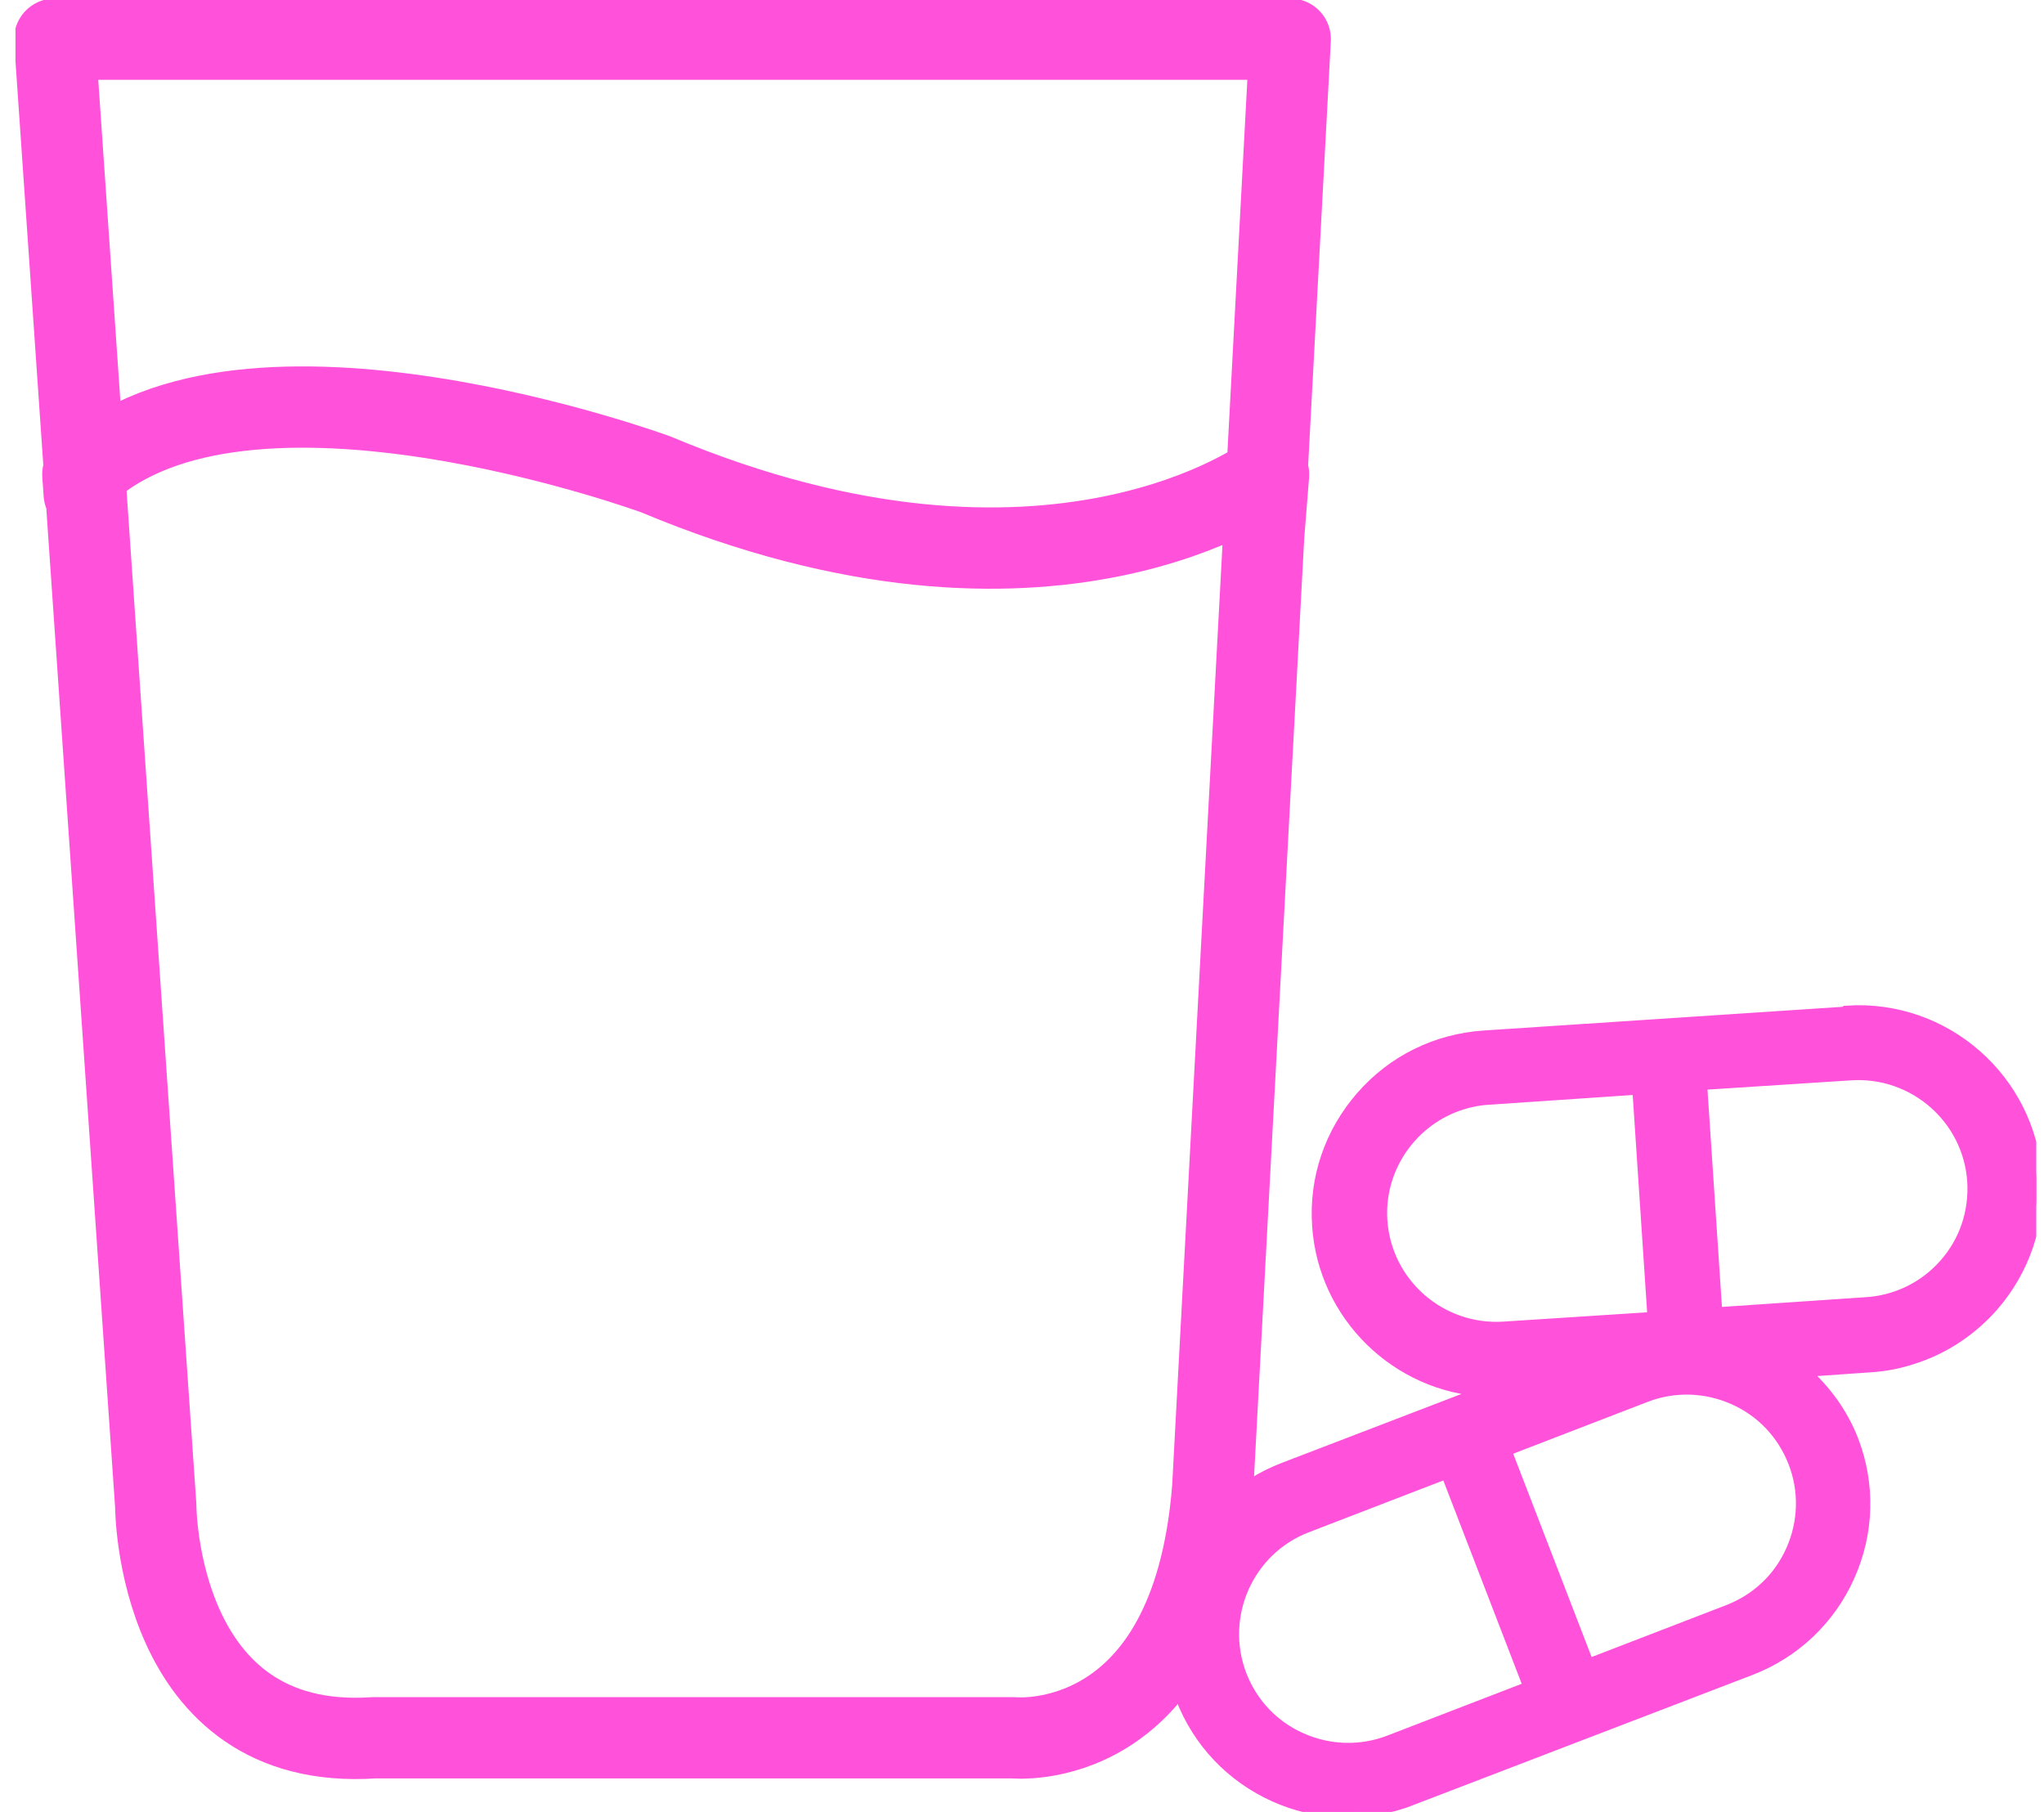 <svg width="88" height="78" viewBox="0 0 88 78" fill="none" xmlns="http://www.w3.org/2000/svg">
<g clip-path="url(#clip0_26_241)">
<path d="M54.396 23.178L54.436 22.662L54.615 20.422C54.615 20.422 45.259 27.56 28.237 20.422C28.237 20.422 10.459 13.899 3.567 20.422L3.626 21.255M2.355 1.685L6.705 64.815C6.705 64.815 6.705 75.442 16.1 74.808H43.63C43.63 74.808 51.298 75.601 52.211 64.061L55.548 1.685H2.355Z" stroke="#FF51DA" stroke-width="3.5" stroke-linecap="round" stroke-linejoin="round"/>
<path d="M79.503 43.58L71.697 44.096L63.891 44.611C61.845 44.75 59.978 45.662 58.627 47.208C57.276 48.755 56.601 50.718 56.74 52.76C56.998 56.646 60.157 59.68 63.95 59.878L62.56 60.413L55.27 63.209C53.363 63.943 51.854 65.37 51.02 67.234C50.185 69.098 50.126 71.18 50.861 73.083C51.596 74.986 53.026 76.493 54.893 77.326C56.621 78.099 58.548 78.198 60.335 77.623C60.474 77.584 60.613 77.524 60.772 77.465L68.062 74.669L75.352 71.873C77.258 71.14 78.768 69.712 79.602 67.849C80.437 65.985 80.496 63.903 79.761 61.999C79.304 60.83 78.57 59.838 77.656 59.025L80.516 58.827C81.152 58.788 81.767 58.669 82.363 58.47C83.674 58.054 84.846 57.281 85.78 56.23C87.13 54.683 87.806 52.72 87.667 50.678C87.389 46.475 83.734 43.263 79.523 43.54L79.503 43.58ZM59.481 52.562C59.322 50.262 60.792 48.2 62.917 47.526C63.295 47.407 63.692 47.327 64.089 47.308L70.525 46.871L71.18 56.725L64.745 57.142C62.024 57.32 59.66 55.258 59.481 52.542V52.562ZM59.819 74.947C58.587 75.422 57.237 75.383 56.025 74.847C54.813 74.312 53.9 73.341 53.423 72.111C52.45 69.573 53.721 66.698 56.263 65.727L62.282 63.407L65.837 72.627L59.819 74.947ZM77.139 66.738C76.603 67.948 75.63 68.86 74.398 69.335L68.38 71.655L64.824 62.436L70.843 60.116C72.074 59.64 73.425 59.68 74.637 60.215C75.848 60.75 76.762 61.722 77.239 62.951C77.715 64.18 77.676 65.529 77.139 66.738ZM84.945 50.857C85.025 52.165 84.608 53.434 83.734 54.425C82.86 55.417 81.648 56.012 80.337 56.091L73.902 56.527L73.246 46.673L79.682 46.257C82.403 46.078 84.767 48.14 84.945 50.857Z" fill="#FF51DA" stroke="#FF51DA" stroke-width="0.5"/>
</g>
<defs>
<clipPath id="clip0_26_241">
<rect width="87" height="78" fill="white" transform="translate(0.667)"/>
</clipPath>
</defs>
</svg>
